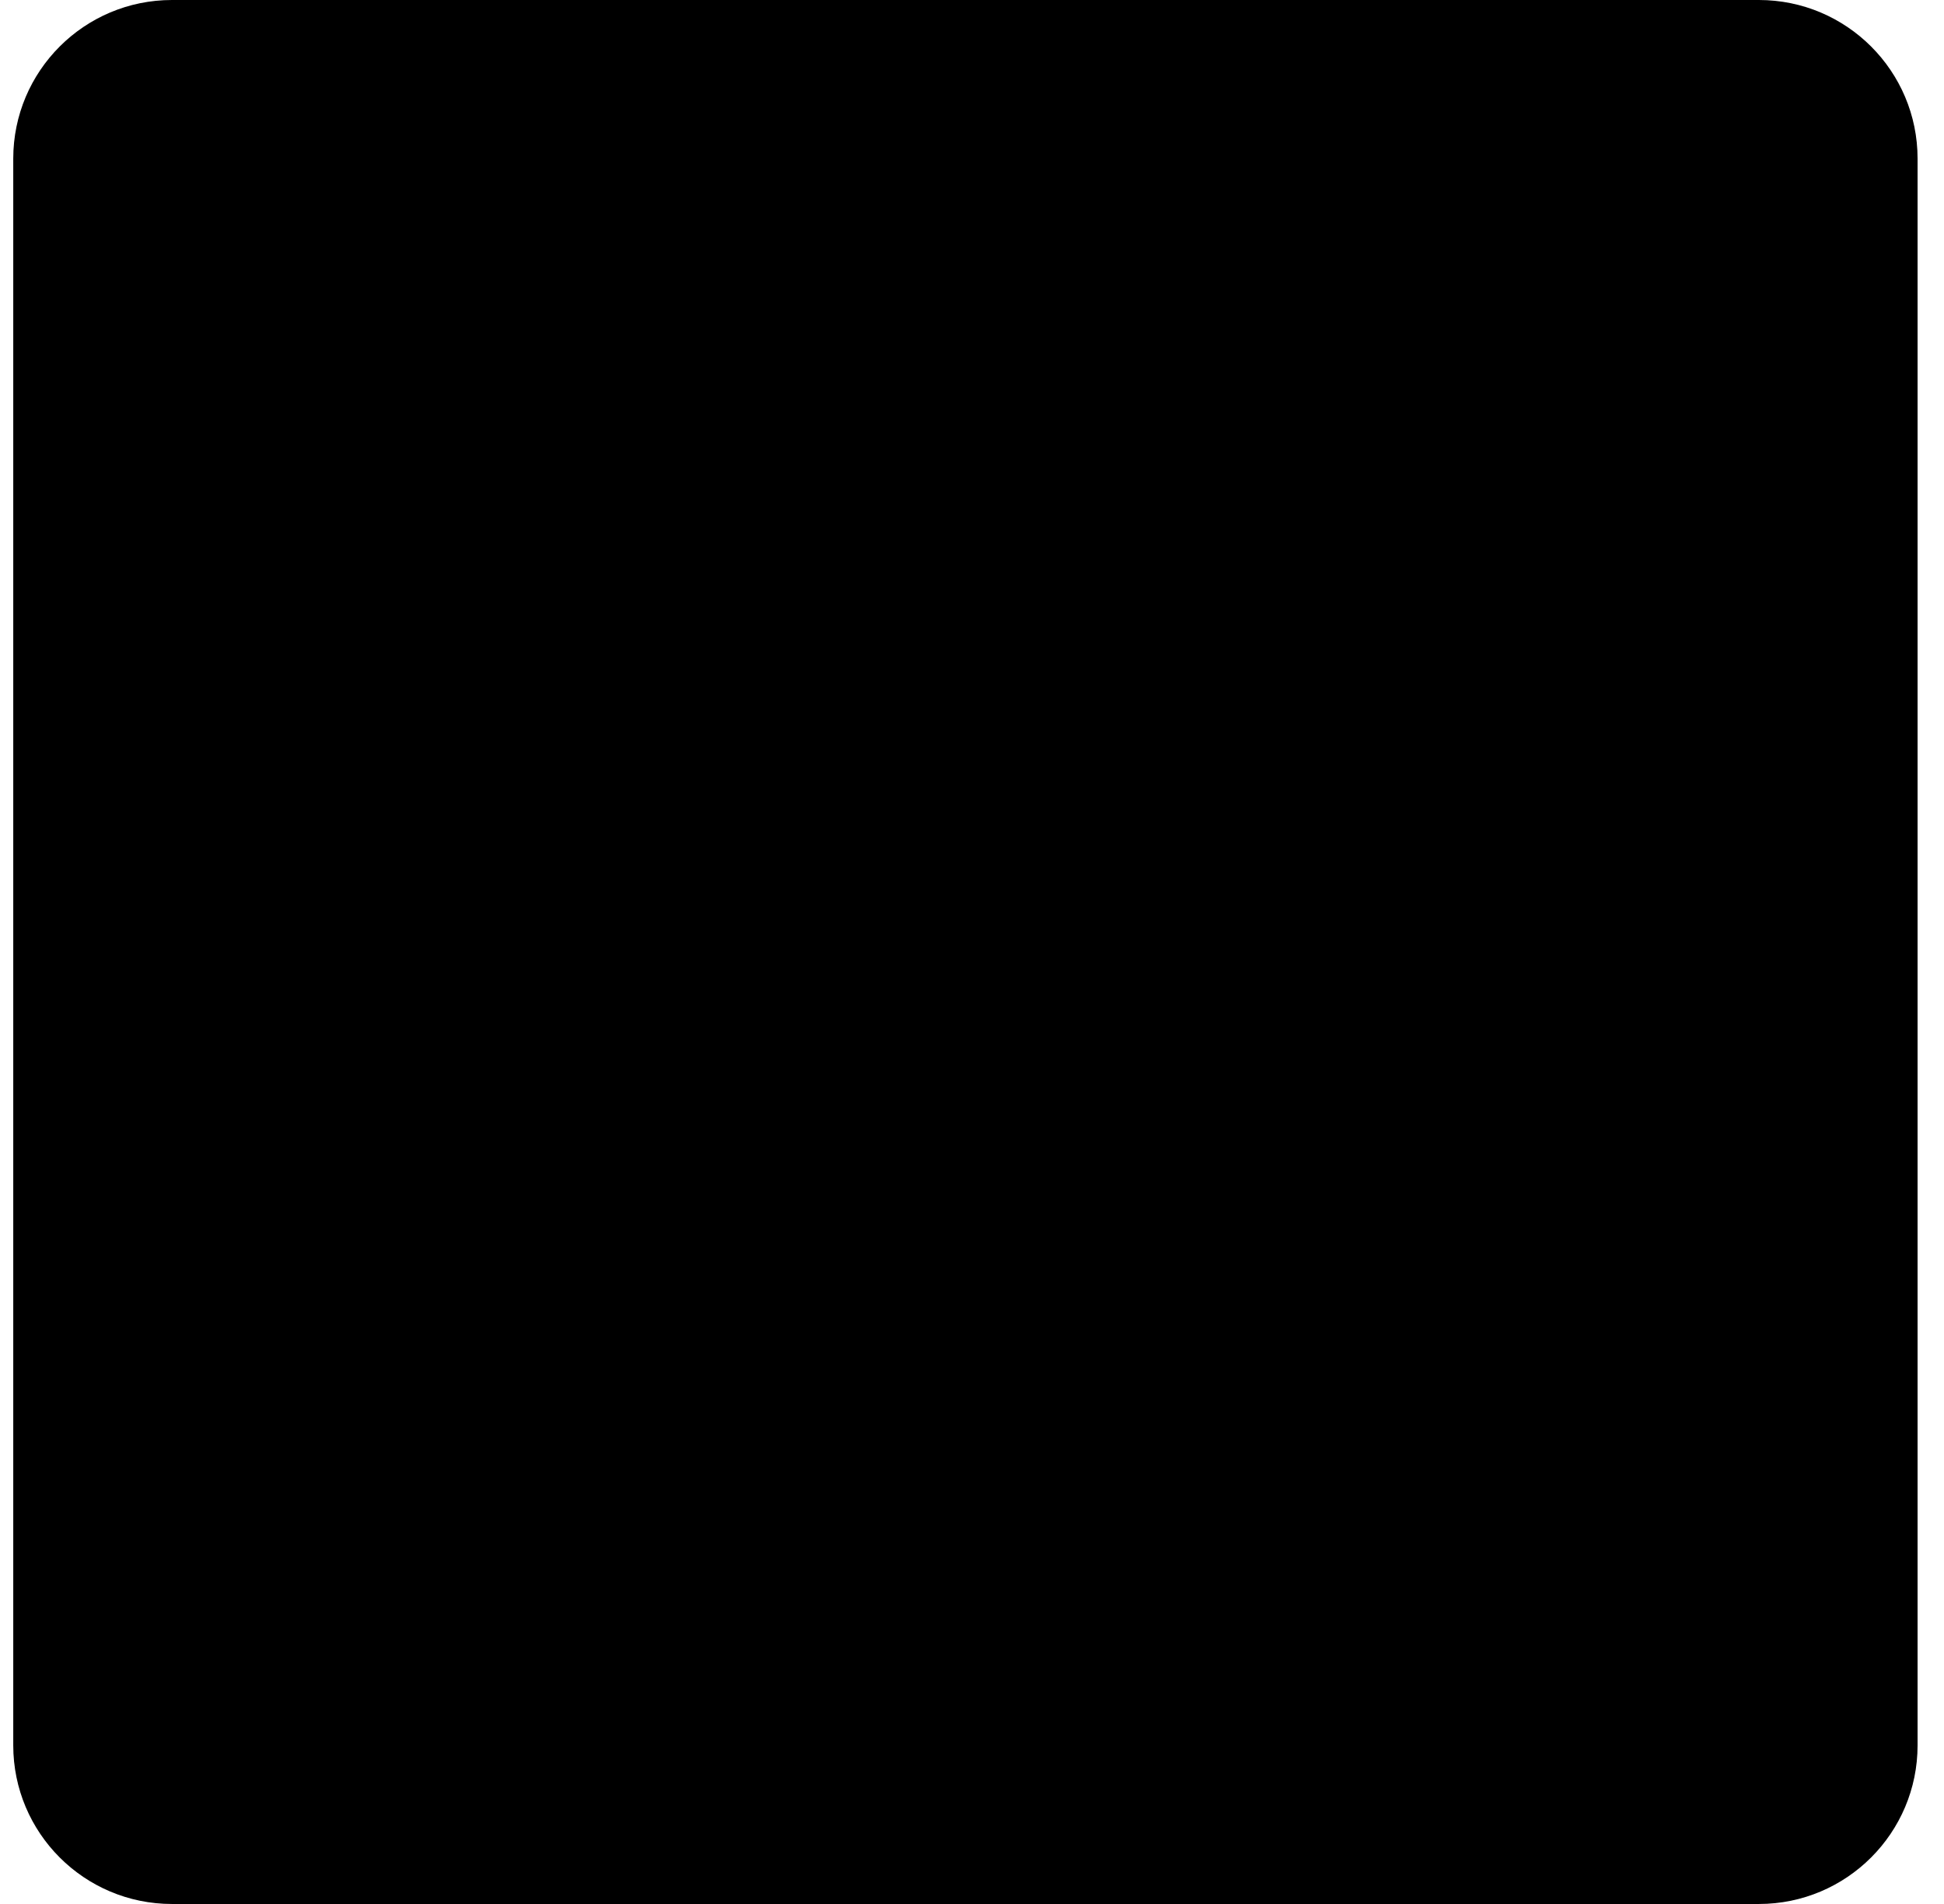<svg xmlns="http://www.w3.org/2000/svg" width="49" height="48" viewBox="0 0 49 48" fill="none"><path d="M0.334 4C0.334 1.791 2.125 0 4.334 0H44.334C46.543 0 48.334 1.791 48.334 4V44C48.334 46.209 46.543 48 44.334 48H4.334C2.125 48 0.334 46.209 0.334 44V4Z" fill="url(#paint0_linear_5238_4155)" fill-opacity="0.1" style=""></path><path d="M34 13.17H14C13.47 13.17 12.961 13.381 12.586 13.756C12.211 14.131 12 14.64 12 15.17V22.17C12 28.76 15.19 32.754 17.866 34.944C20.749 37.302 23.616 38.102 23.741 38.135C23.913 38.182 24.094 38.182 24.266 38.135C24.391 38.102 27.255 37.302 30.141 34.944C32.81 32.754 36 28.76 36 22.17V15.17C36 14.64 35.789 14.131 35.414 13.756C35.039 13.381 34.53 13.17 34 13.17ZM34 22.17C34 26.804 32.292 30.565 28.925 33.348C27.459 34.555 25.792 35.494 24 36.123C22.232 35.505 20.585 34.583 19.135 33.397C15.727 30.609 14 26.833 14 22.17V15.17H34V22.17ZM18.293 25.878C18.105 25.69 17.999 25.436 17.999 25.17C17.999 24.905 18.105 24.651 18.293 24.463C18.48 24.275 18.735 24.17 19 24.17C19.265 24.17 19.52 24.275 19.707 24.463L22 26.757L28.293 20.463C28.385 20.37 28.496 20.296 28.617 20.246C28.738 20.196 28.869 20.17 29 20.17C29.131 20.17 29.262 20.196 29.383 20.246C29.504 20.296 29.615 20.37 29.707 20.463C29.8 20.556 29.874 20.666 29.924 20.788C29.975 20.909 30.001 21.039 30.001 21.17C30.001 21.302 29.975 21.432 29.924 21.553C29.874 21.675 29.8 21.785 29.707 21.878L22.707 28.878C22.615 28.971 22.504 29.045 22.383 29.095C22.262 29.145 22.131 29.171 22 29.171C21.869 29.171 21.738 29.145 21.617 29.095C21.496 29.045 21.385 28.971 21.293 28.878L18.293 25.878Z" fill="url(#paint1_linear_5238_4155)" style=""></path><defs><linearGradient id="paint0_linear_5238_4155" x1="24.334" y1="-0.094" x2="24.334" y2="48.094" gradientUnits="userSpaceOnUse"><stop stop-color="#F78533" style="stop-color:#F78533;stop-color:color(display-p3 0.969 0.522 0.2);stop-opacity:1;"></stop><stop offset="1" stop-color="#EA33F7" style="stop-color:#EA33F7;stop-color:color(display-p3 0.918 0.2 0.969);stop-opacity:1;"></stop></linearGradient><linearGradient id="paint1_linear_5238_4155" x1="24" y1="13.121" x2="24" y2="38.219" gradientUnits="userSpaceOnUse"><stop stop-color="#F78533" style="stop-color:#F78533;stop-color:color(display-p3 0.969 0.522 0.2);stop-opacity:1;"></stop><stop offset="1" stop-color="#EA33F7" style="stop-color:#EA33F7;stop-color:color(display-p3 0.918 0.2 0.969);stop-opacity:1;"></stop></linearGradient></defs></svg>